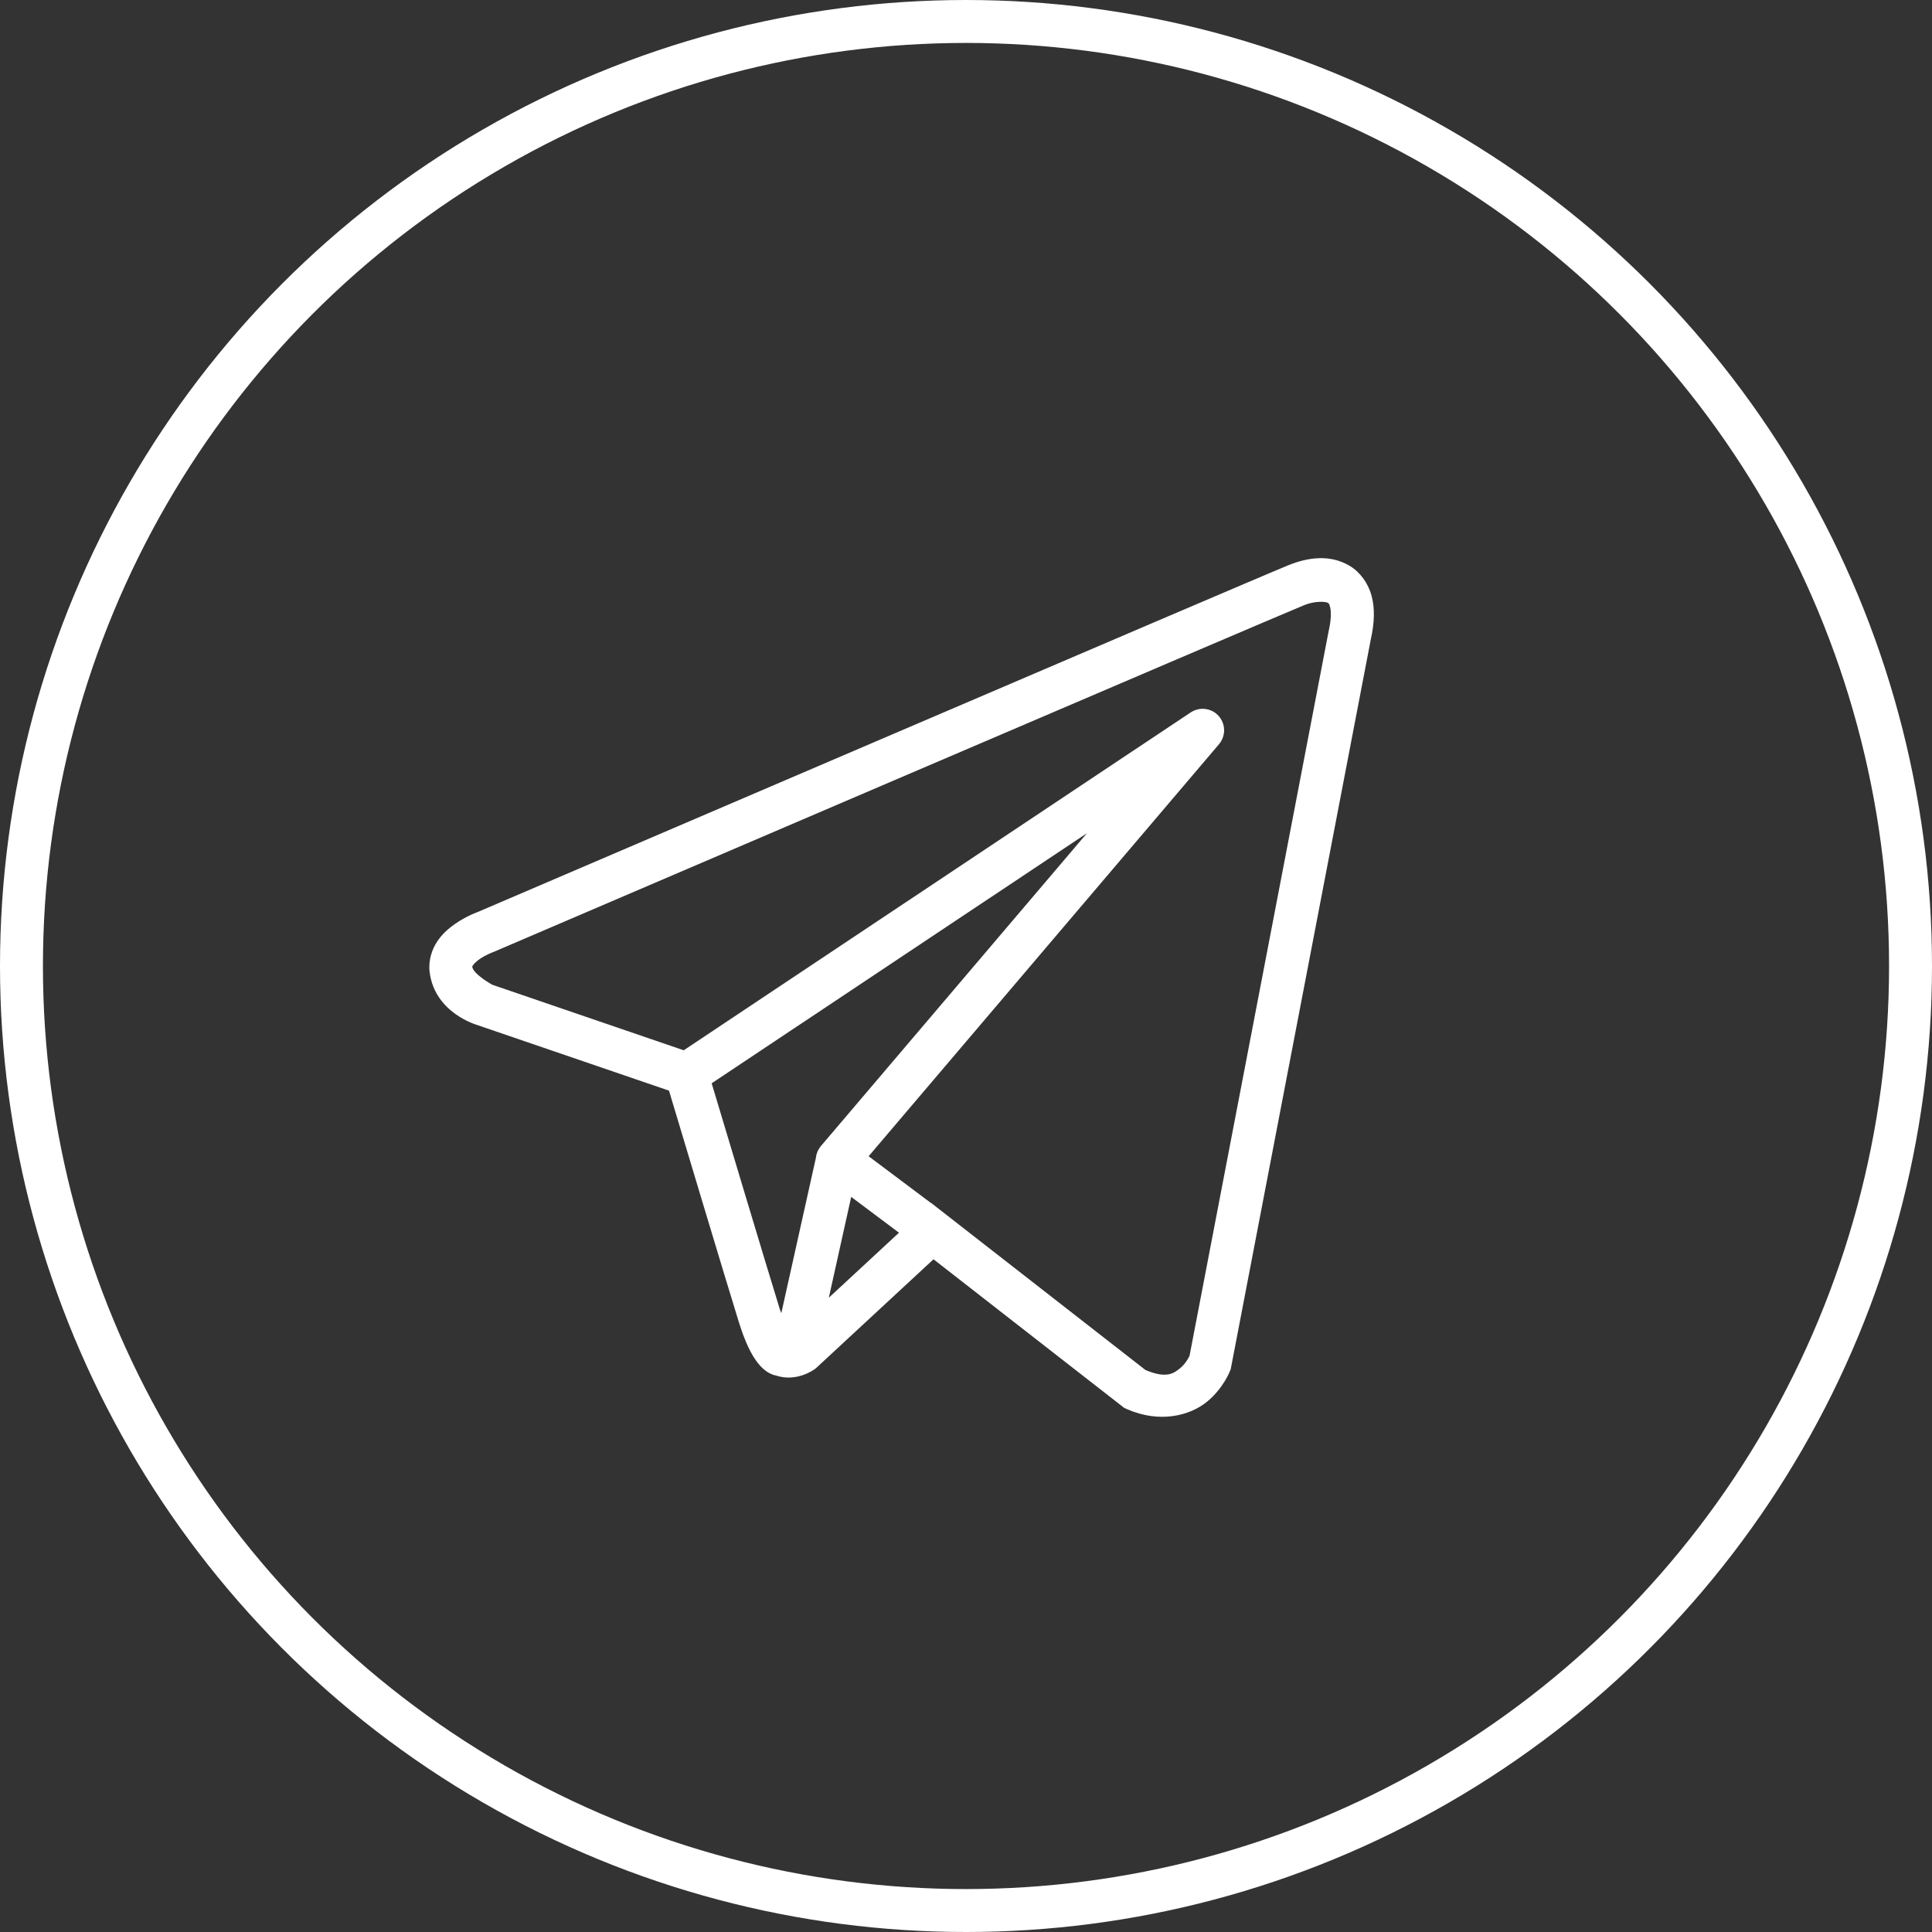 <?xml version="1.0" encoding="UTF-8"?> <svg xmlns="http://www.w3.org/2000/svg" width="45" height="45" viewBox="0 0 45 45" fill="none"><rect x="0" y="0" width="45" height="45" fill="#333333" stroke="none"/> <circle cx="22.5" cy="22.5" r="22" stroke="white"></circle> <path d="M30.702 13.002C30.458 13.012 30.221 13.08 30.007 13.166C29.796 13.251 28.576 13.771 26.776 14.54C24.976 15.309 22.637 16.311 20.317 17.305C15.678 19.291 11.119 21.246 11.119 21.246L11.152 21.233C11.152 21.233 10.877 21.325 10.598 21.52C10.459 21.617 10.309 21.742 10.186 21.925C10.063 22.108 9.973 22.367 10.007 22.641C10.126 23.604 11.124 23.877 11.124 23.877L11.128 23.879L15.582 25.403C15.696 25.781 16.933 29.91 17.206 30.784C17.356 31.267 17.497 31.546 17.643 31.736C17.717 31.832 17.794 31.905 17.879 31.959C17.913 31.981 17.948 31.997 17.983 32.011C17.984 32.011 17.985 32.011 17.985 32.011C17.99 32.013 17.994 32.013 17.998 32.015L17.986 32.012C17.994 32.015 18.003 32.021 18.011 32.024C18.027 32.029 18.036 32.029 18.057 32.033C18.567 32.212 18.989 31.881 18.989 31.881L19.006 31.867L21.743 29.331L26.183 32.791L26.239 32.817C27.016 33.162 27.719 32.969 28.108 32.653C28.498 32.336 28.651 31.928 28.651 31.928L28.667 31.885L31.93 14.885C32.014 14.505 32.026 14.176 31.947 13.879C31.868 13.582 31.677 13.323 31.437 13.18C31.197 13.037 30.946 12.991 30.702 13.002ZM30.728 14.018C30.827 14.014 30.901 14.025 30.924 14.039C30.947 14.053 30.957 14.051 30.98 14.135C31.002 14.218 31.014 14.395 30.953 14.671L30.951 14.677L27.707 31.578C27.699 31.595 27.631 31.752 27.477 31.877C27.32 32.005 27.145 32.105 26.68 31.91L21.824 28.125L21.687 28.018L21.684 28.02L20.232 26.931L28.393 17.334C28.456 17.26 28.496 17.17 28.508 17.074C28.521 16.978 28.505 16.881 28.463 16.794C28.422 16.707 28.356 16.633 28.273 16.583C28.191 16.532 28.096 16.507 27.999 16.509C27.905 16.512 27.813 16.541 27.734 16.593L15.925 24.463L11.464 22.936C11.464 22.936 11.021 22.69 11 22.518C10.999 22.508 10.994 22.517 11.017 22.483C11.04 22.448 11.098 22.391 11.17 22.34C11.315 22.239 11.481 22.178 11.481 22.178L11.498 22.172L11.514 22.165C11.514 22.165 16.073 20.21 20.712 18.224C23.031 17.23 25.371 16.229 27.17 15.46C28.969 14.691 30.269 14.138 30.38 14.094C30.505 14.043 30.629 14.023 30.728 14.018ZM25.317 19.407L19.128 26.685L19.125 26.688C19.115 26.7 19.106 26.712 19.097 26.724C19.088 26.738 19.078 26.752 19.07 26.766C19.035 26.825 19.013 26.891 19.005 26.959C19.005 26.96 19.005 26.961 19.005 26.963L18.198 30.587C18.185 30.547 18.176 30.533 18.161 30.487V30.486C17.905 29.664 16.738 25.77 16.576 25.232L25.317 19.407ZM19.826 27.878L20.939 28.712L19.305 30.226L19.826 27.878Z" fill="white"></path> </svg> 